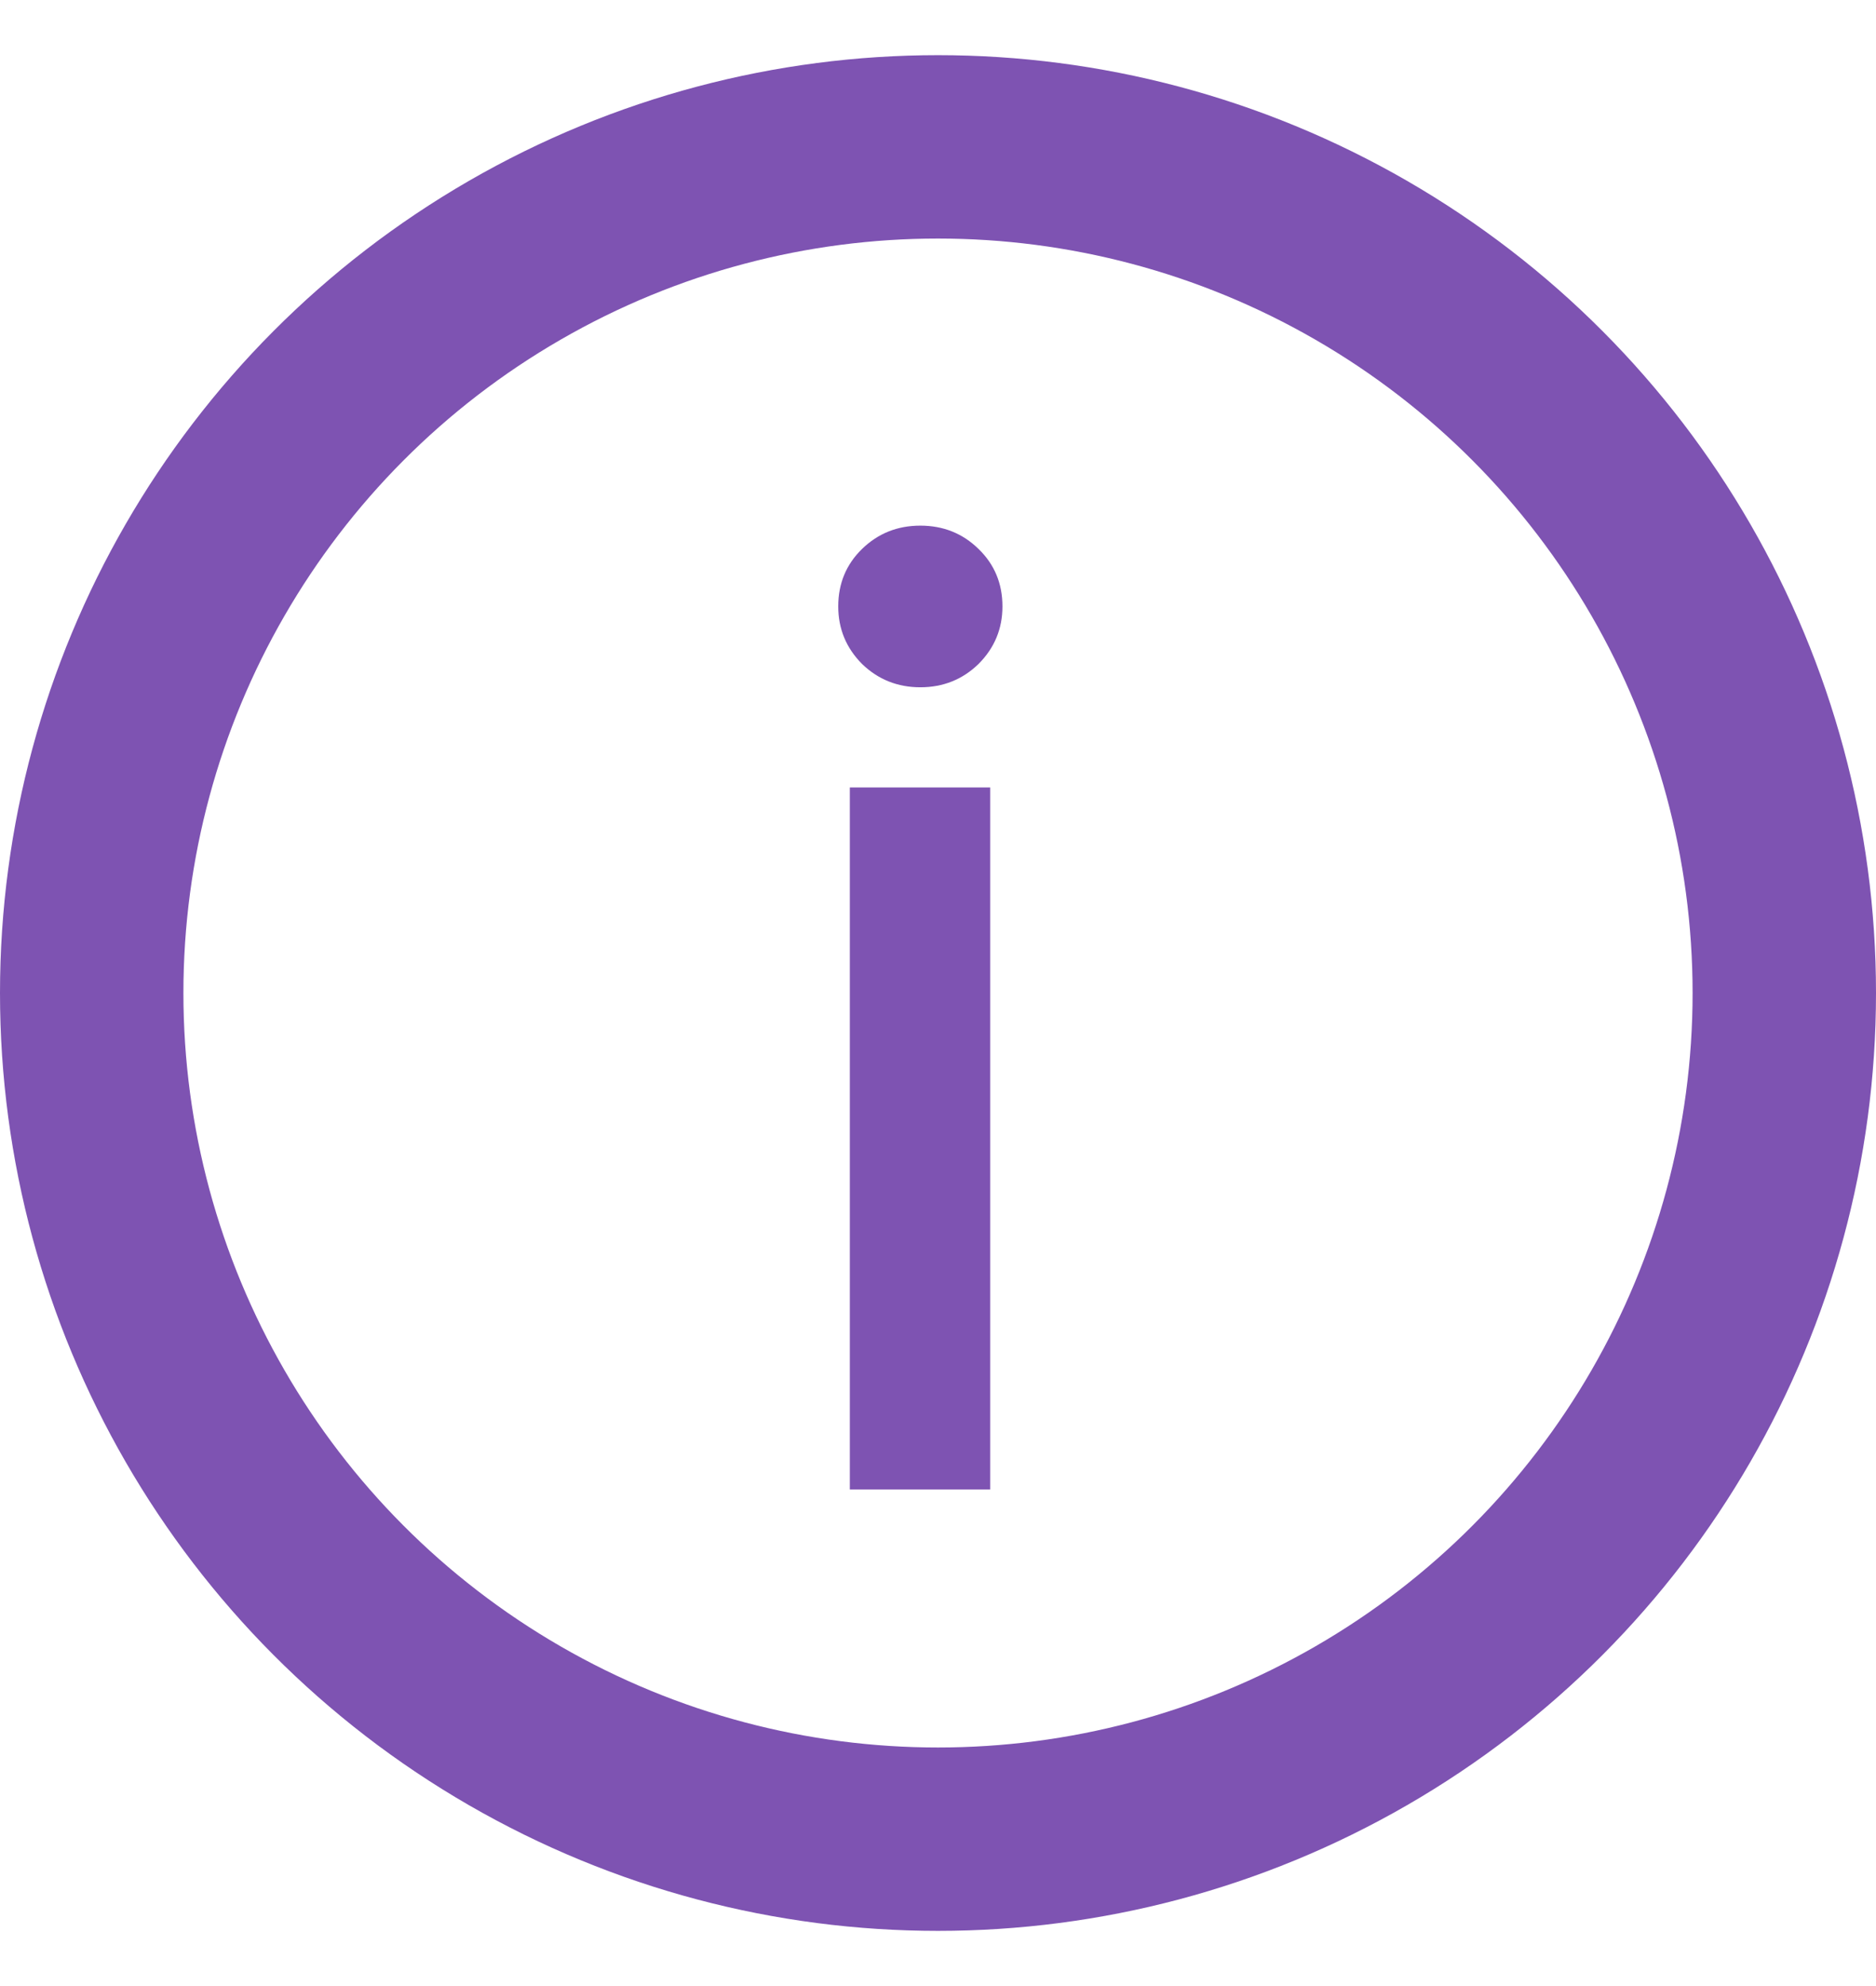 <?xml version="1.0" encoding="UTF-8"?> <svg xmlns="http://www.w3.org/2000/svg" width="17" height="18" viewBox="0 0 17 18" fill="none"><path d="M7.701 13.5V7.137H8.973V13.5H7.701ZM8.867 6.018C8.723 6.158 8.547 6.229 8.34 6.229C8.133 6.229 7.957 6.158 7.812 6.018C7.668 5.873 7.596 5.699 7.596 5.496C7.596 5.289 7.668 5.115 7.812 4.975C7.957 4.834 8.133 4.764 8.34 4.764C8.547 4.764 8.723 4.834 8.867 4.975C9.012 5.115 9.084 5.289 9.084 5.496C9.084 5.699 9.012 5.873 8.867 6.018Z" fill="#7E53B2"></path><circle cx="8.5" cy="9" r="7.669" stroke="#7E53B2" stroke-width="1.662"></circle></svg> 